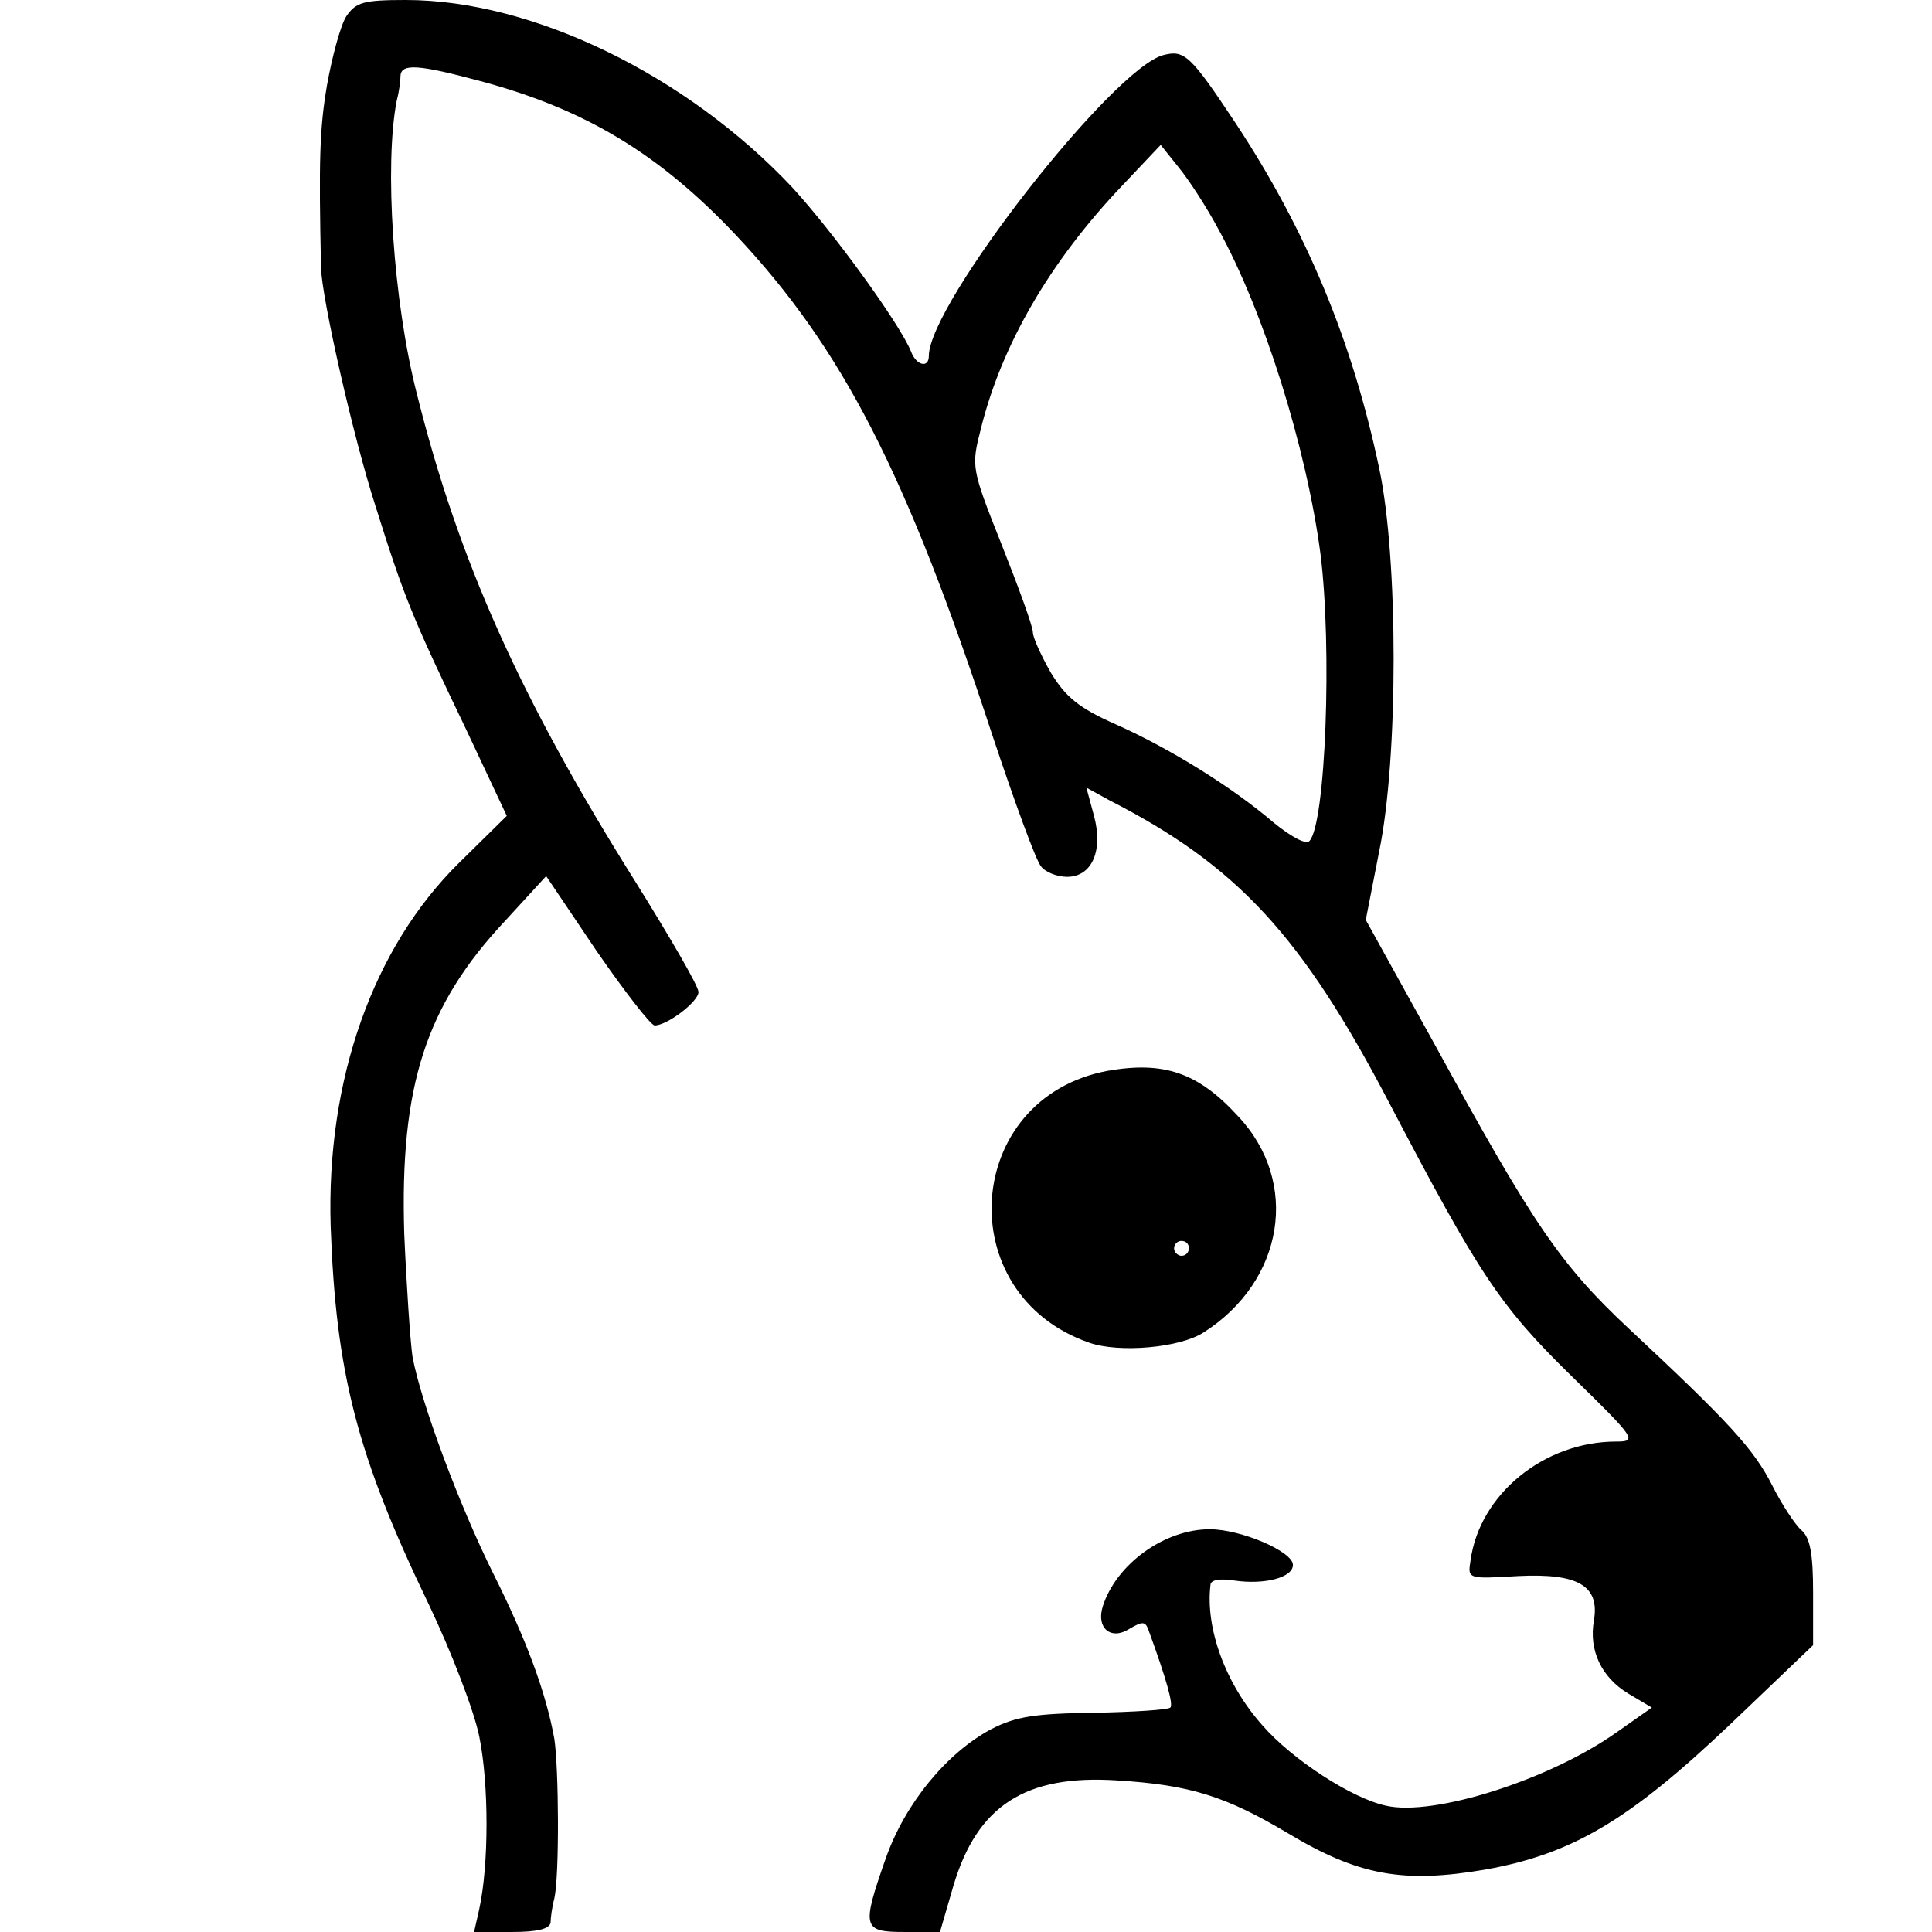 <?xml version="1.0" standalone="no"?>
<!DOCTYPE svg PUBLIC "-//W3C//DTD SVG 20010904//EN"
 "http://www.w3.org/TR/2001/REC-SVG-20010904/DTD/svg10.dtd">
<svg version="1.0" xmlns="http://www.w3.org/2000/svg"
 width="260pt" height="260pt" viewBox="0 0 260 260"
 preserveAspectRatio="xMidYMid meet">
<g transform="translate(0,260) scale(0.1,-0.1)"
fill="#000000" stroke="none">
<path d="M466 2578 c-8 -13 -19 -54 -26 -93 -10 -59 -11 -101 -8 -245 1 -41
43 -227 73 -320 39 -124 49 -149 122 -301 l55 -117 -64 -63 c-116 -114 -179
-292 -173 -489 7 -197 35 -308 132 -509 30 -63 61 -143 68 -178 13 -64 13
-172 0 -232 l-7 -31 51 0 c34 0 51 4 52 13 0 6 2 21 5 32 7 31 6 176 0 215
-11 61 -37 132 -81 220 -47 94 -99 234 -110 295 -3 22 -8 96 -11 165 -6 199
29 307 136 421 l55 60 68 -101 c38 -55 73 -100 78 -100 17 0 59 32 59 45 0 8
-38 73 -84 147 -156 248 -239 434 -295 658 -32 125 -44 309 -27 395 3 11 5 26
5 33 1 17 25 15 107 -7 142 -38 241 -98 344 -207 144 -153 230 -321 345 -672
30 -90 59 -170 66 -178 6 -8 22 -14 35 -14 34 0 49 36 36 83 l-10 37 31 -17
c172 -88 259 -182 377 -408 120 -229 148 -272 244 -366 87 -85 90 -89 61 -89
-97 0 -184 -71 -196 -160 -4 -25 -4 -25 64 -21 81 4 110 -13 102 -60 -7 -40
10 -76 46 -98 l32 -19 -47 -33 c-90 -64 -247 -114 -311 -99 -46 10 -126 62
-166 108 -50 56 -77 131 -70 189 0 7 13 9 32 6 41 -6 79 4 79 21 0 18 -70 48
-112 48 -61 0 -126 -47 -144 -104 -9 -29 11 -46 36 -30 17 10 21 10 25 0 26
-71 34 -102 30 -106 -3 -3 -49 -6 -103 -7 -79 -1 -105 -5 -138 -22 -60 -32
-116 -100 -142 -174 -33 -94 -31 -99 26 -99 l47 0 18 62 c32 108 97 150 220
142 98 -6 146 -21 230 -71 95 -57 155 -68 266 -49 117 21 193 66 329 195 l112
107 0 71 c0 52 -4 74 -16 84 -8 7 -26 34 -39 60 -25 49 -57 84 -193 211 -93
87 -129 141 -261 382 l-93 168 18 92 c26 125 26 395 0 516 -36 171 -98 320
-193 464 -61 92 -69 99 -97 92 -68 -17 -316 -335 -316 -405 0 -17 -17 -13 -24
6 -15 37 -104 160 -160 221 -142 151 -349 252 -520 252 -57 0 -67 -3 -80 -22z
m1174 -287 c61 -111 118 -293 137 -436 16 -127 7 -365 -15 -387 -5 -5 -26 7
-48 25 -55 47 -138 99 -212 132 -50 22 -68 37 -88 70 -13 23 -24 47 -24 54 0
8 -19 60 -42 118 -41 103 -41 105 -28 156 28 113 93 225 190 327 l52 55 24
-30 c14 -17 38 -54 54 -84z"/>
<path d="M1491 1159 c-195 -36 -213 -301 -25 -366 40 -14 122 -7 154 14 108
69 130 202 46 291 -54 59 -100 74 -175 61z m109 -239 c0 -5 -4 -10 -10 -10 -5
0 -10 5 -10 10 0 6 5 10 10 10 6 0 10 -4 10 -10z"/>
</g>
</svg>
